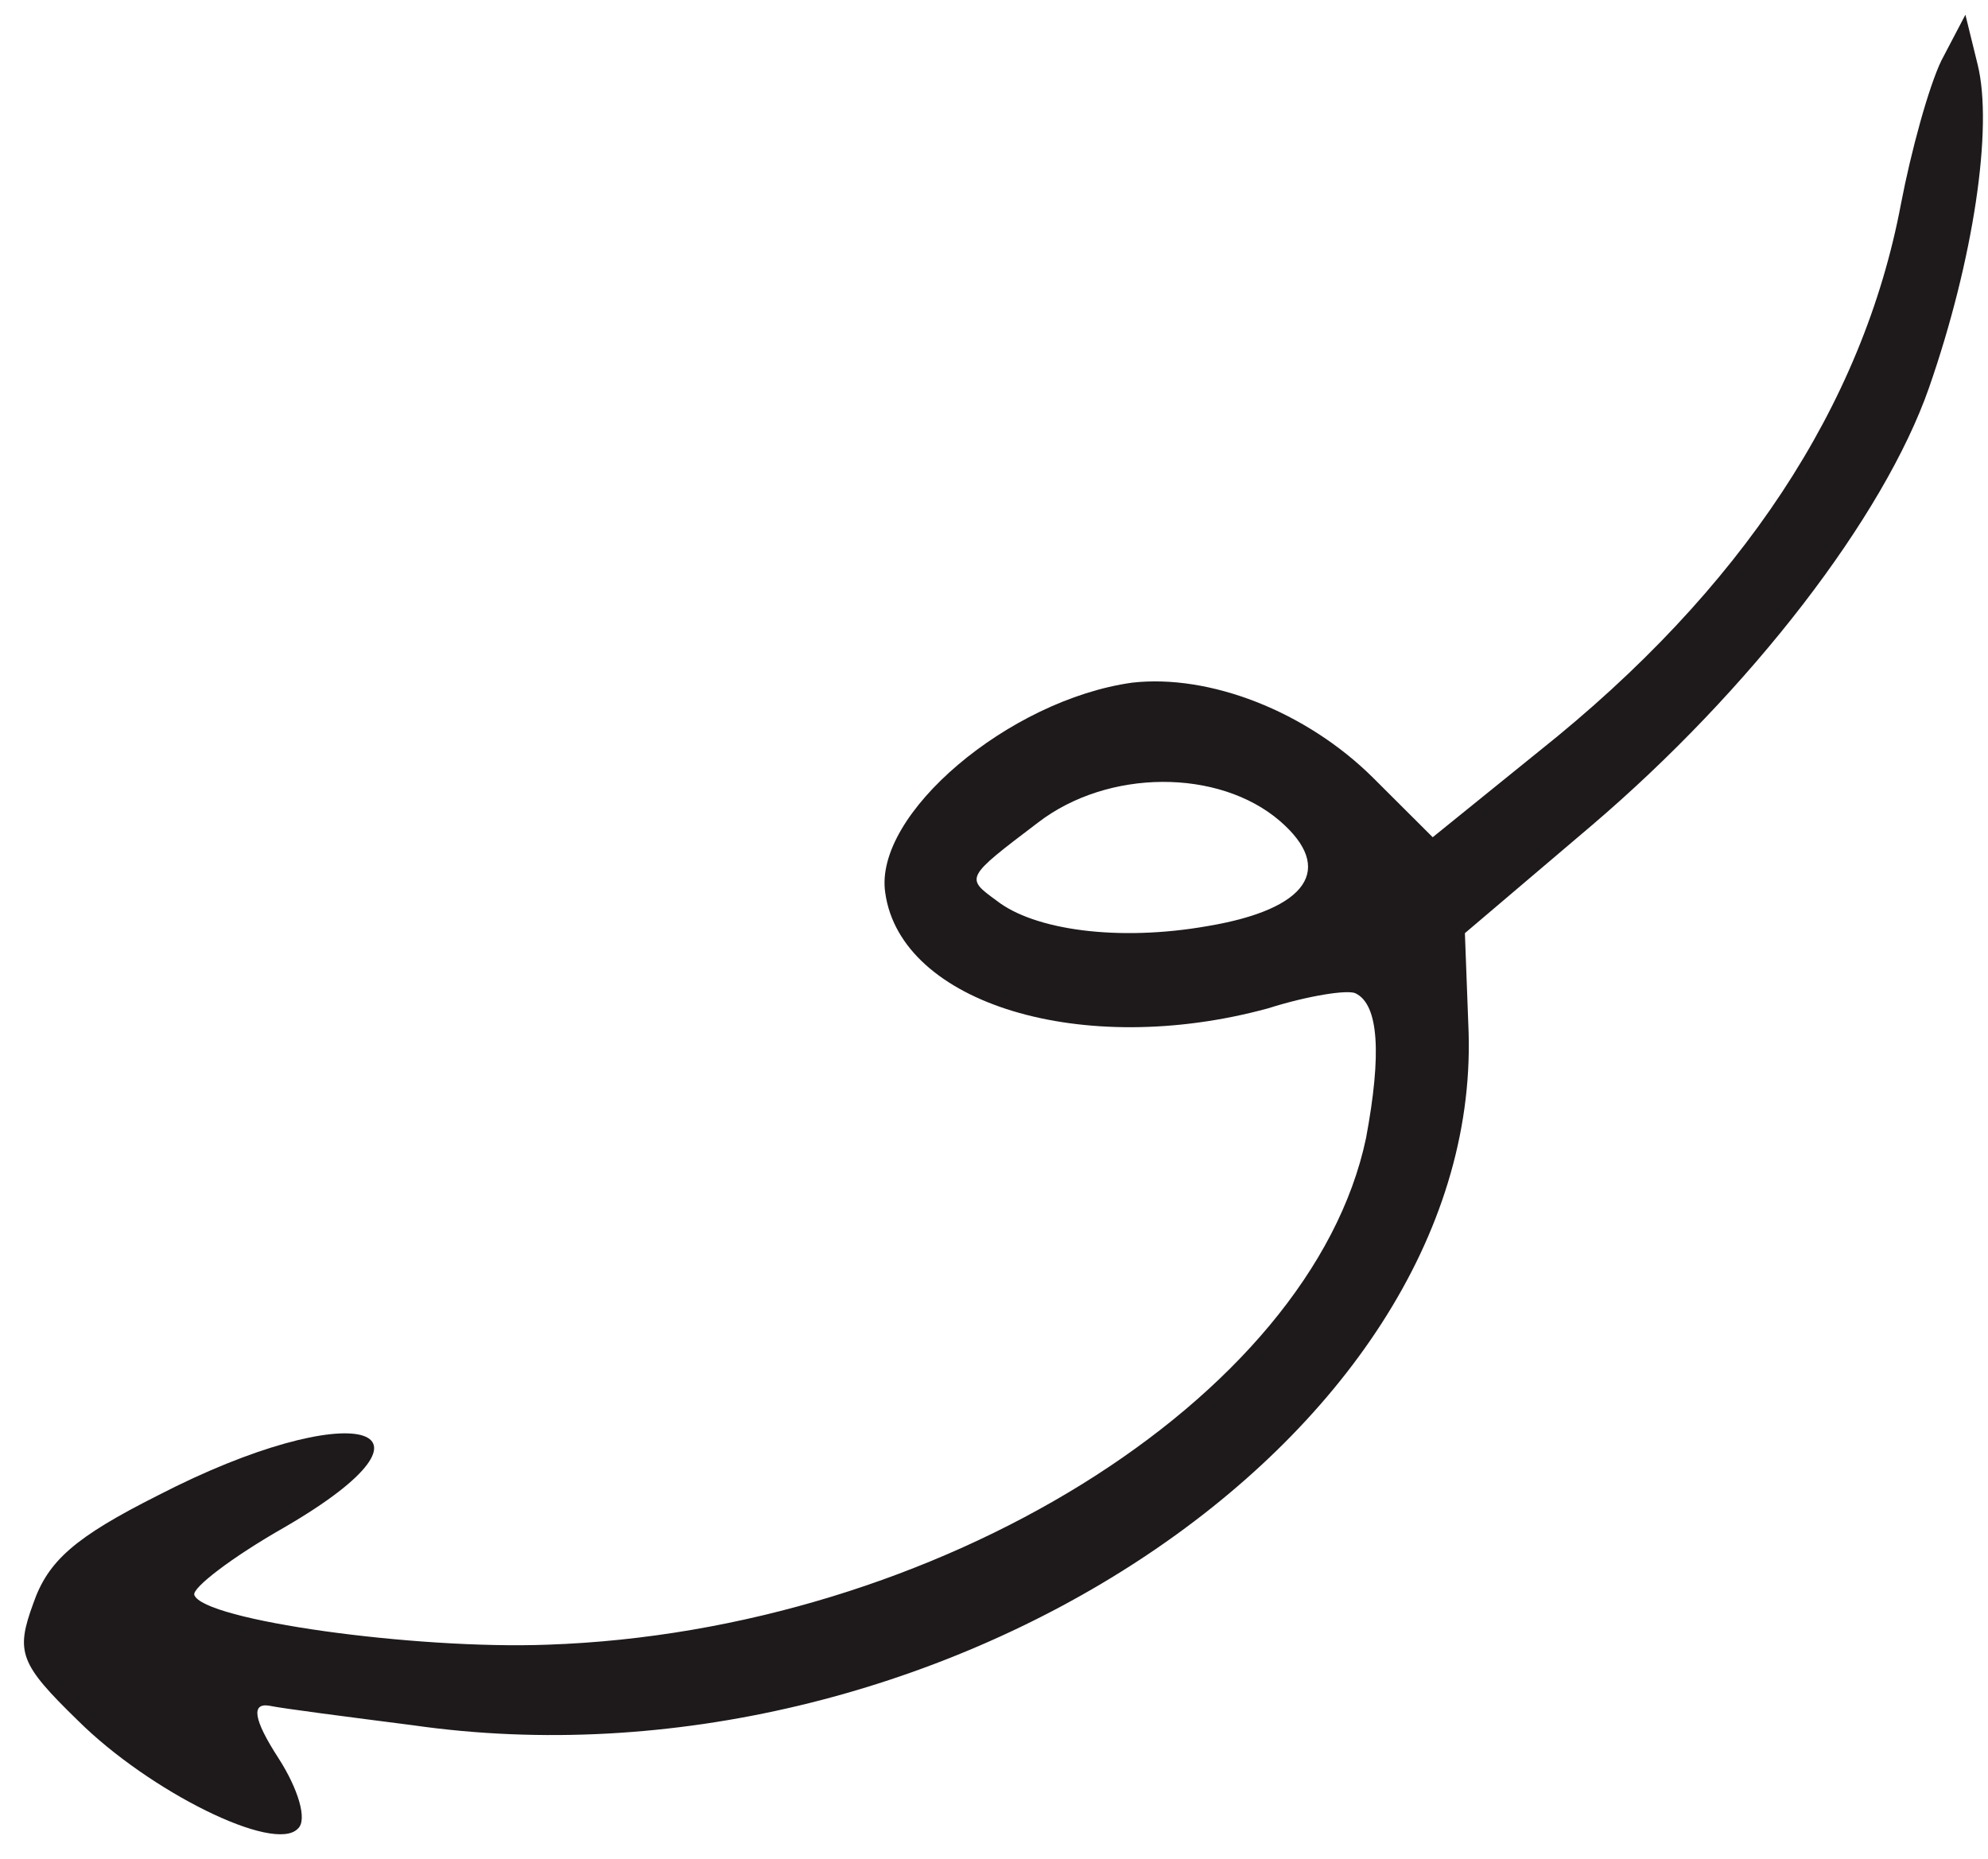 <svg xmlns="http://www.w3.org/2000/svg" width="77" height="72" viewBox="0 0 77 72" fill="none"><path d="M3.026 66.655C0.755 64.447 0.599 64.001 1.289 62.11C1.863 60.459 2.895 59.548 6.128 57.92C13.629 54.05 17.915 55.154 11.013 59.165C8.969 60.328 7.433 61.515 7.526 61.782C7.869 62.763 16.068 63.901 21.202 63.709C36.277 63.196 50.783 54.18 52.91 44.085C53.52 40.821 53.404 38.912 52.501 38.476C52.201 38.331 50.681 38.562 49.105 39.062C41.935 41.016 34.886 38.876 34.288 34.584C33.827 31.544 39.08 27.109 43.849 26.444C46.831 26.103 50.584 27.543 53.189 30.134L55.492 32.431L59.626 29.087C67.451 22.854 72.158 15.709 73.63 7.893C74.02 5.857 74.701 3.368 75.194 2.346L76.125 0.57L76.6 2.505C77.202 4.945 76.439 10.063 74.717 15.015C72.966 20.028 67.805 26.731 61.638 31.985L56.739 36.147L56.883 39.997C57.346 55.789 36.1 69.71 15.99 66.829C13.477 66.506 10.963 66.184 10.424 66.072C9.736 65.962 9.804 66.588 10.782 68.098C11.545 69.281 11.921 70.501 11.537 70.835C10.625 71.803 5.783 69.393 3.026 66.655ZM46.79 35.87C50.663 35.217 51.716 33.649 49.569 31.798C47.211 29.771 42.911 29.772 40.193 31.872C37.386 34.002 37.386 34.002 38.593 34.881C40.043 36.025 43.304 36.486 46.79 35.87Z" fill="#1E1A1C"></path></svg>